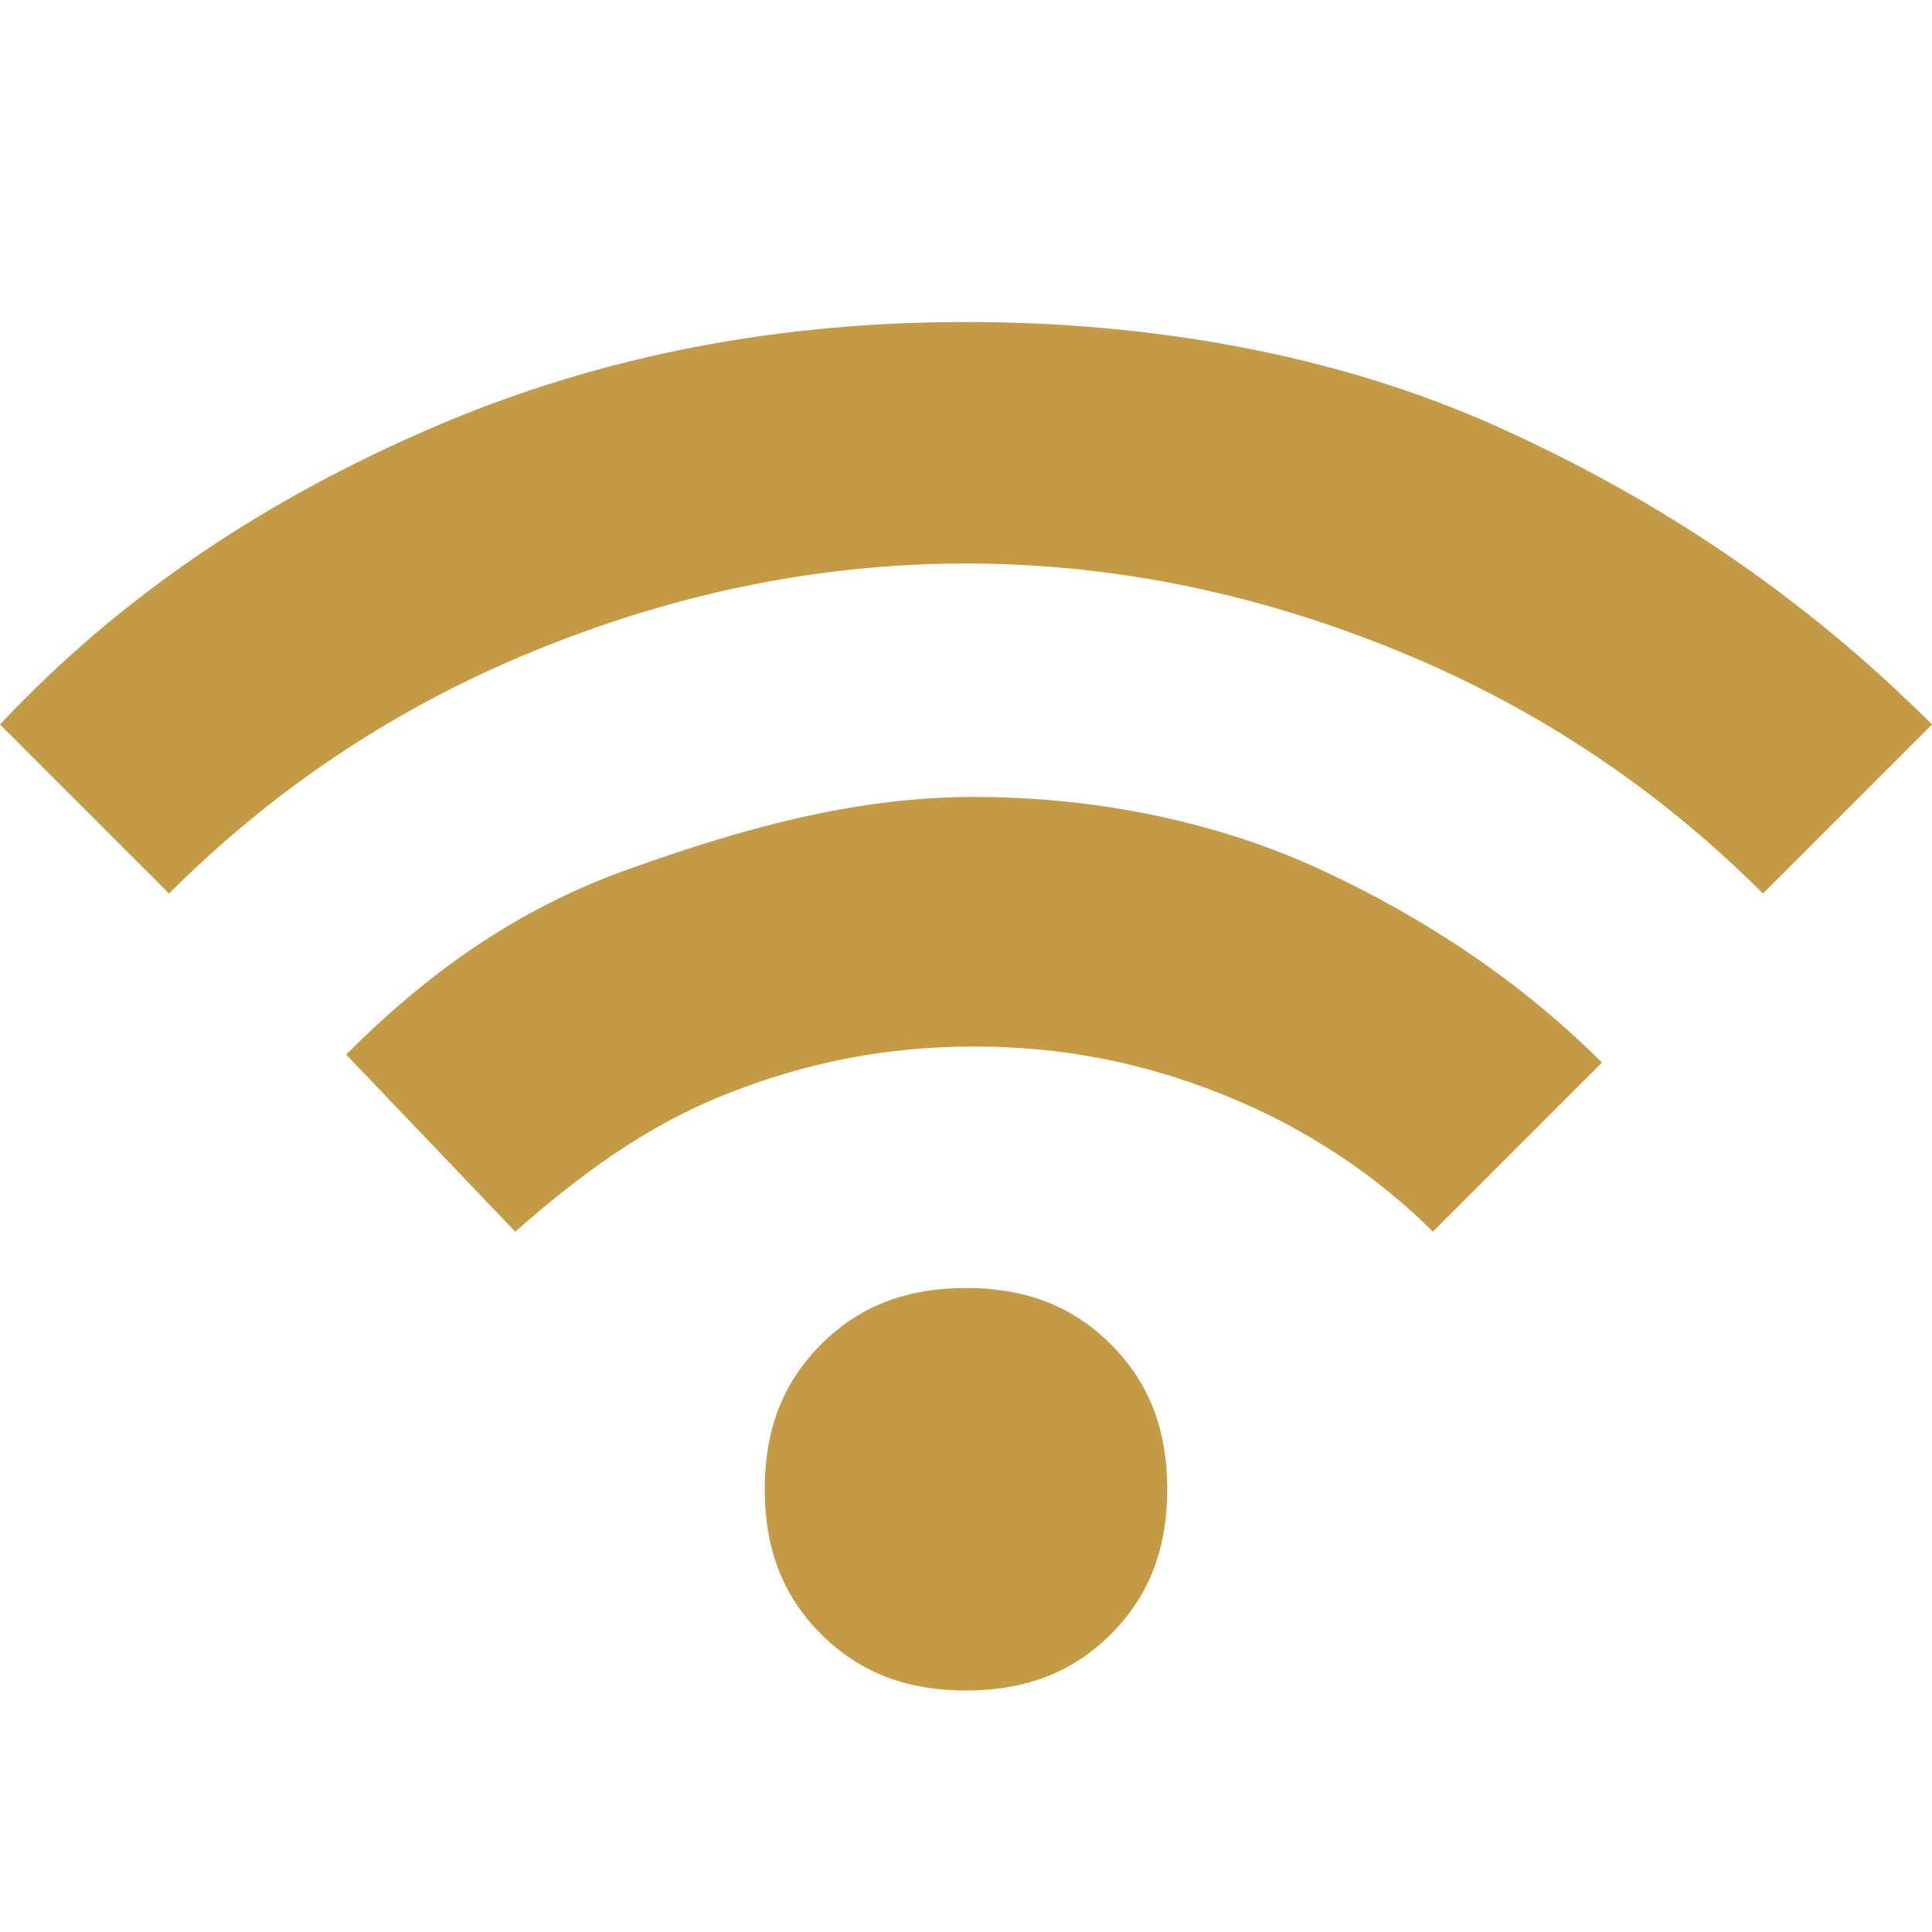 <?xml version="1.0" encoding="UTF-8"?>
<svg id="Calque_1" data-name="Calque 1" xmlns="http://www.w3.org/2000/svg" version="1.1" viewBox="0 0 24 24">
  <defs>
    <style>
      .cls-1 {
        fill: #c39b46;
        stroke-width: 0px;
      }
    </style>
  </defs>
  <path class="cls-1" d="M12,21c-.7,0-1.3-.2-1.8-.7s-.7-1.1-.7-1.8.2-1.3.7-1.8,1.1-.7,1.8-.7,1.3.2,1.8.7.7,1.1.7,1.8-.2,1.3-.7,1.8-1.1.7-1.8.7ZM6.4,15.3l-2.1-2.2c1-1,2.1-1.8,3.5-2.3s2.8-.9,4.3-.9,3,.3,4.3.9c1.3.6,2.5,1.4,3.5,2.4l-2.1,2.1c-.7-.7-1.6-1.3-2.6-1.7s-2-.6-3.1-.6-2.1.2-3.1.6-1.8,1-2.6,1.7ZM2.1,11.1l-2.1-2.1c1.5-1.6,3.3-2.8,5.4-3.7s4.3-1.3,6.6-1.3,4.6.4,6.6,1.3,3.8,2.1,5.4,3.7l-2.1,2.1c-1.3-1.3-2.8-2.3-4.5-3s-3.5-1.1-5.4-1.1-3.7.4-5.4,1.1c-1.7.7-3.2,1.7-4.5,3Z"/>
</svg>